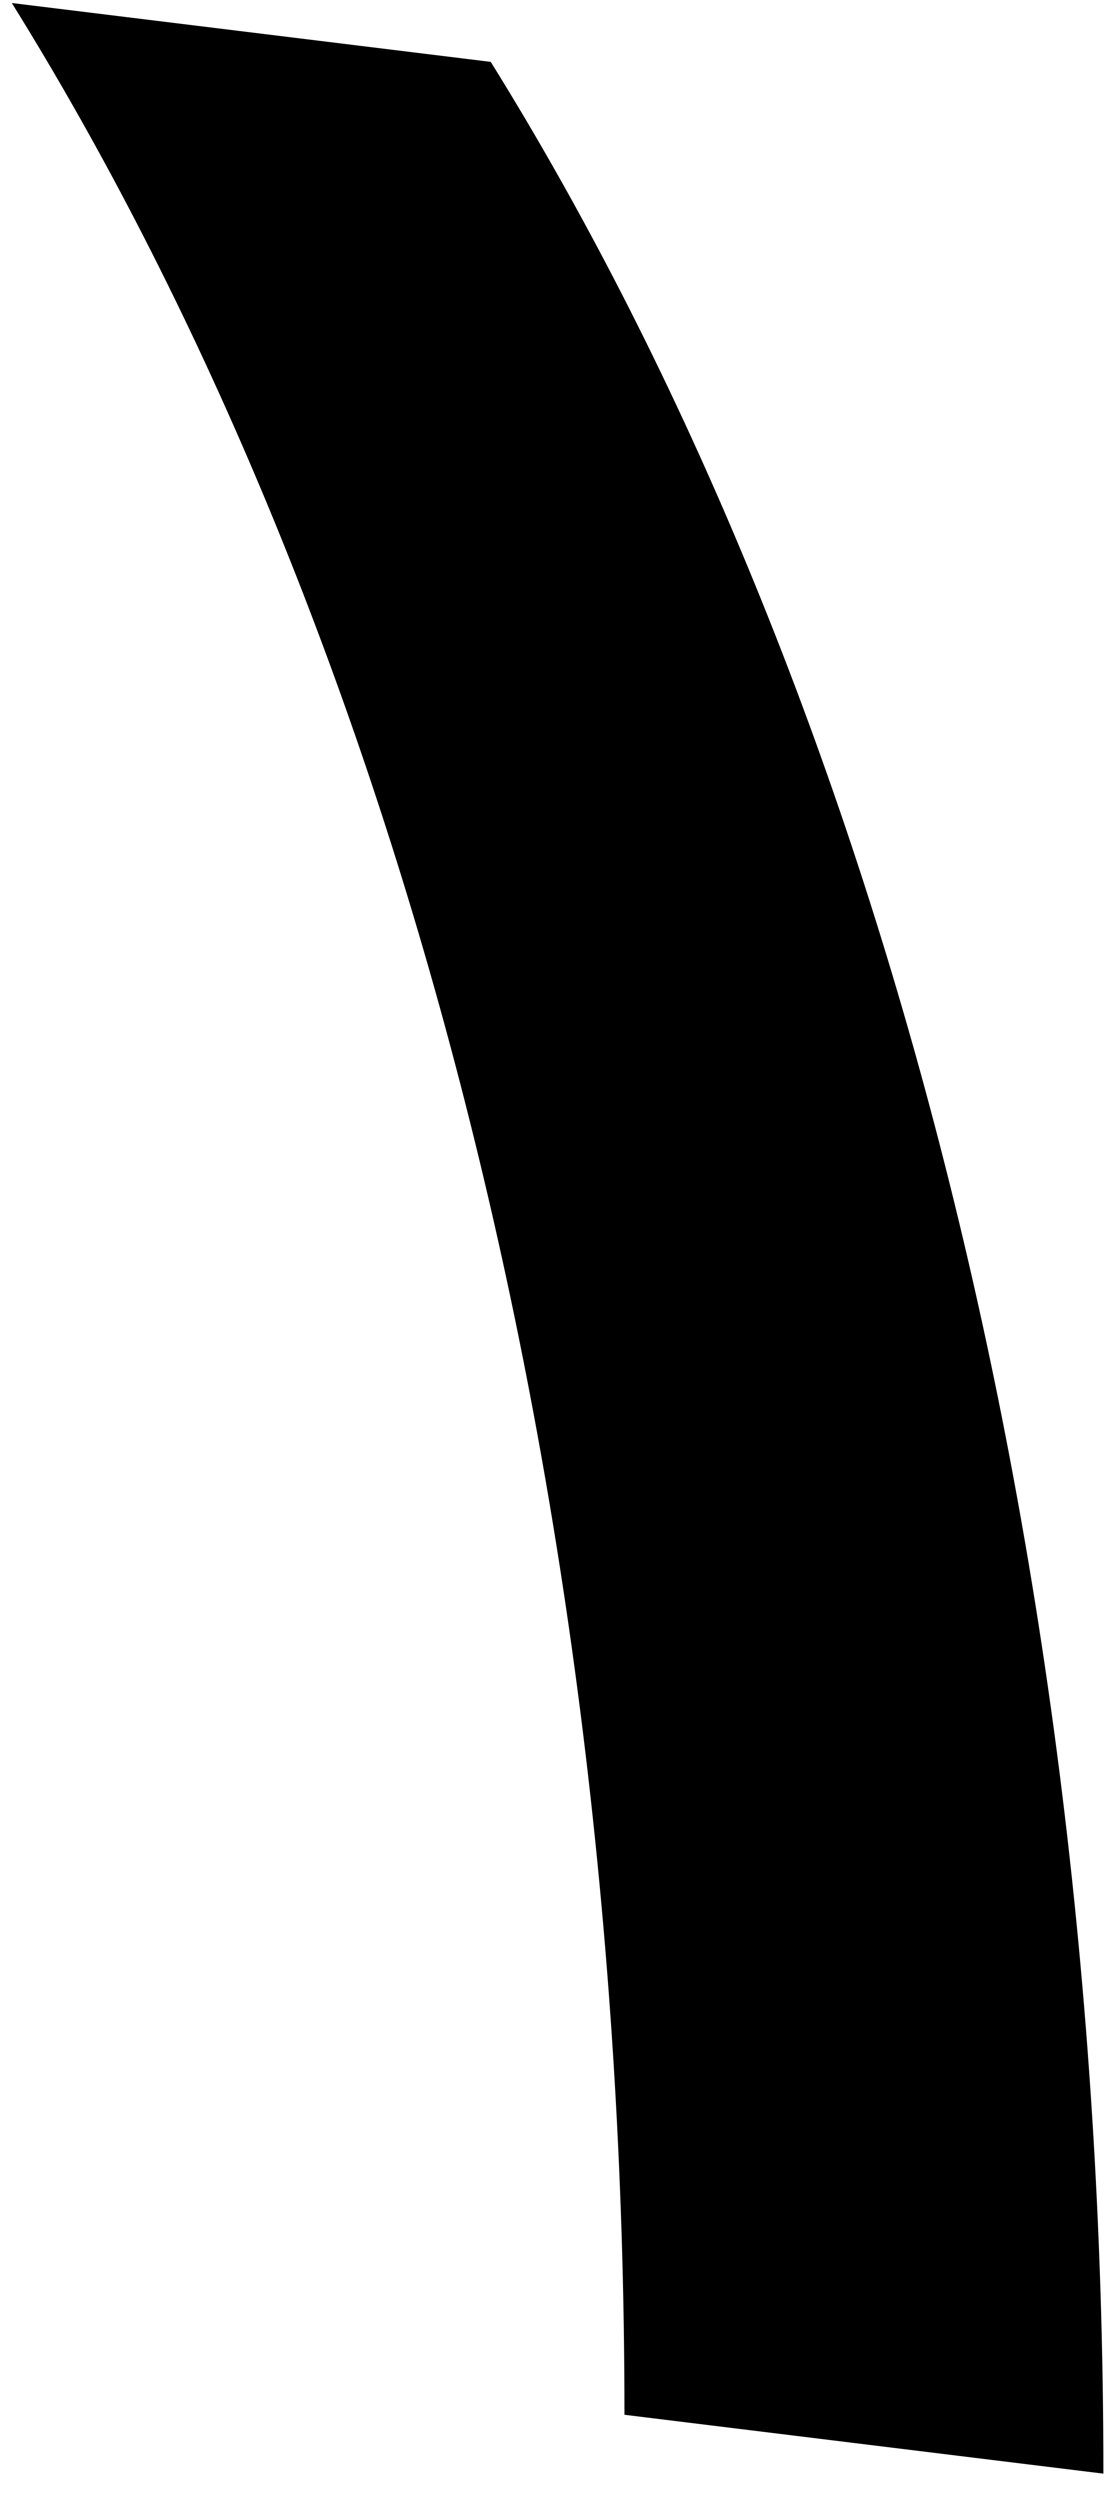 <svg width="39" height="88" viewBox="0 0 39 88" fill="none" xmlns="http://www.w3.org/2000/svg">
<path d="M0.416 0.106C13.348 20.89 22 50.853 22 85L38.873 87.072C38.873 52.925 30.221 22.962 17.289 2.178L0.416 0.106Z" fill="black"/>
</svg>

